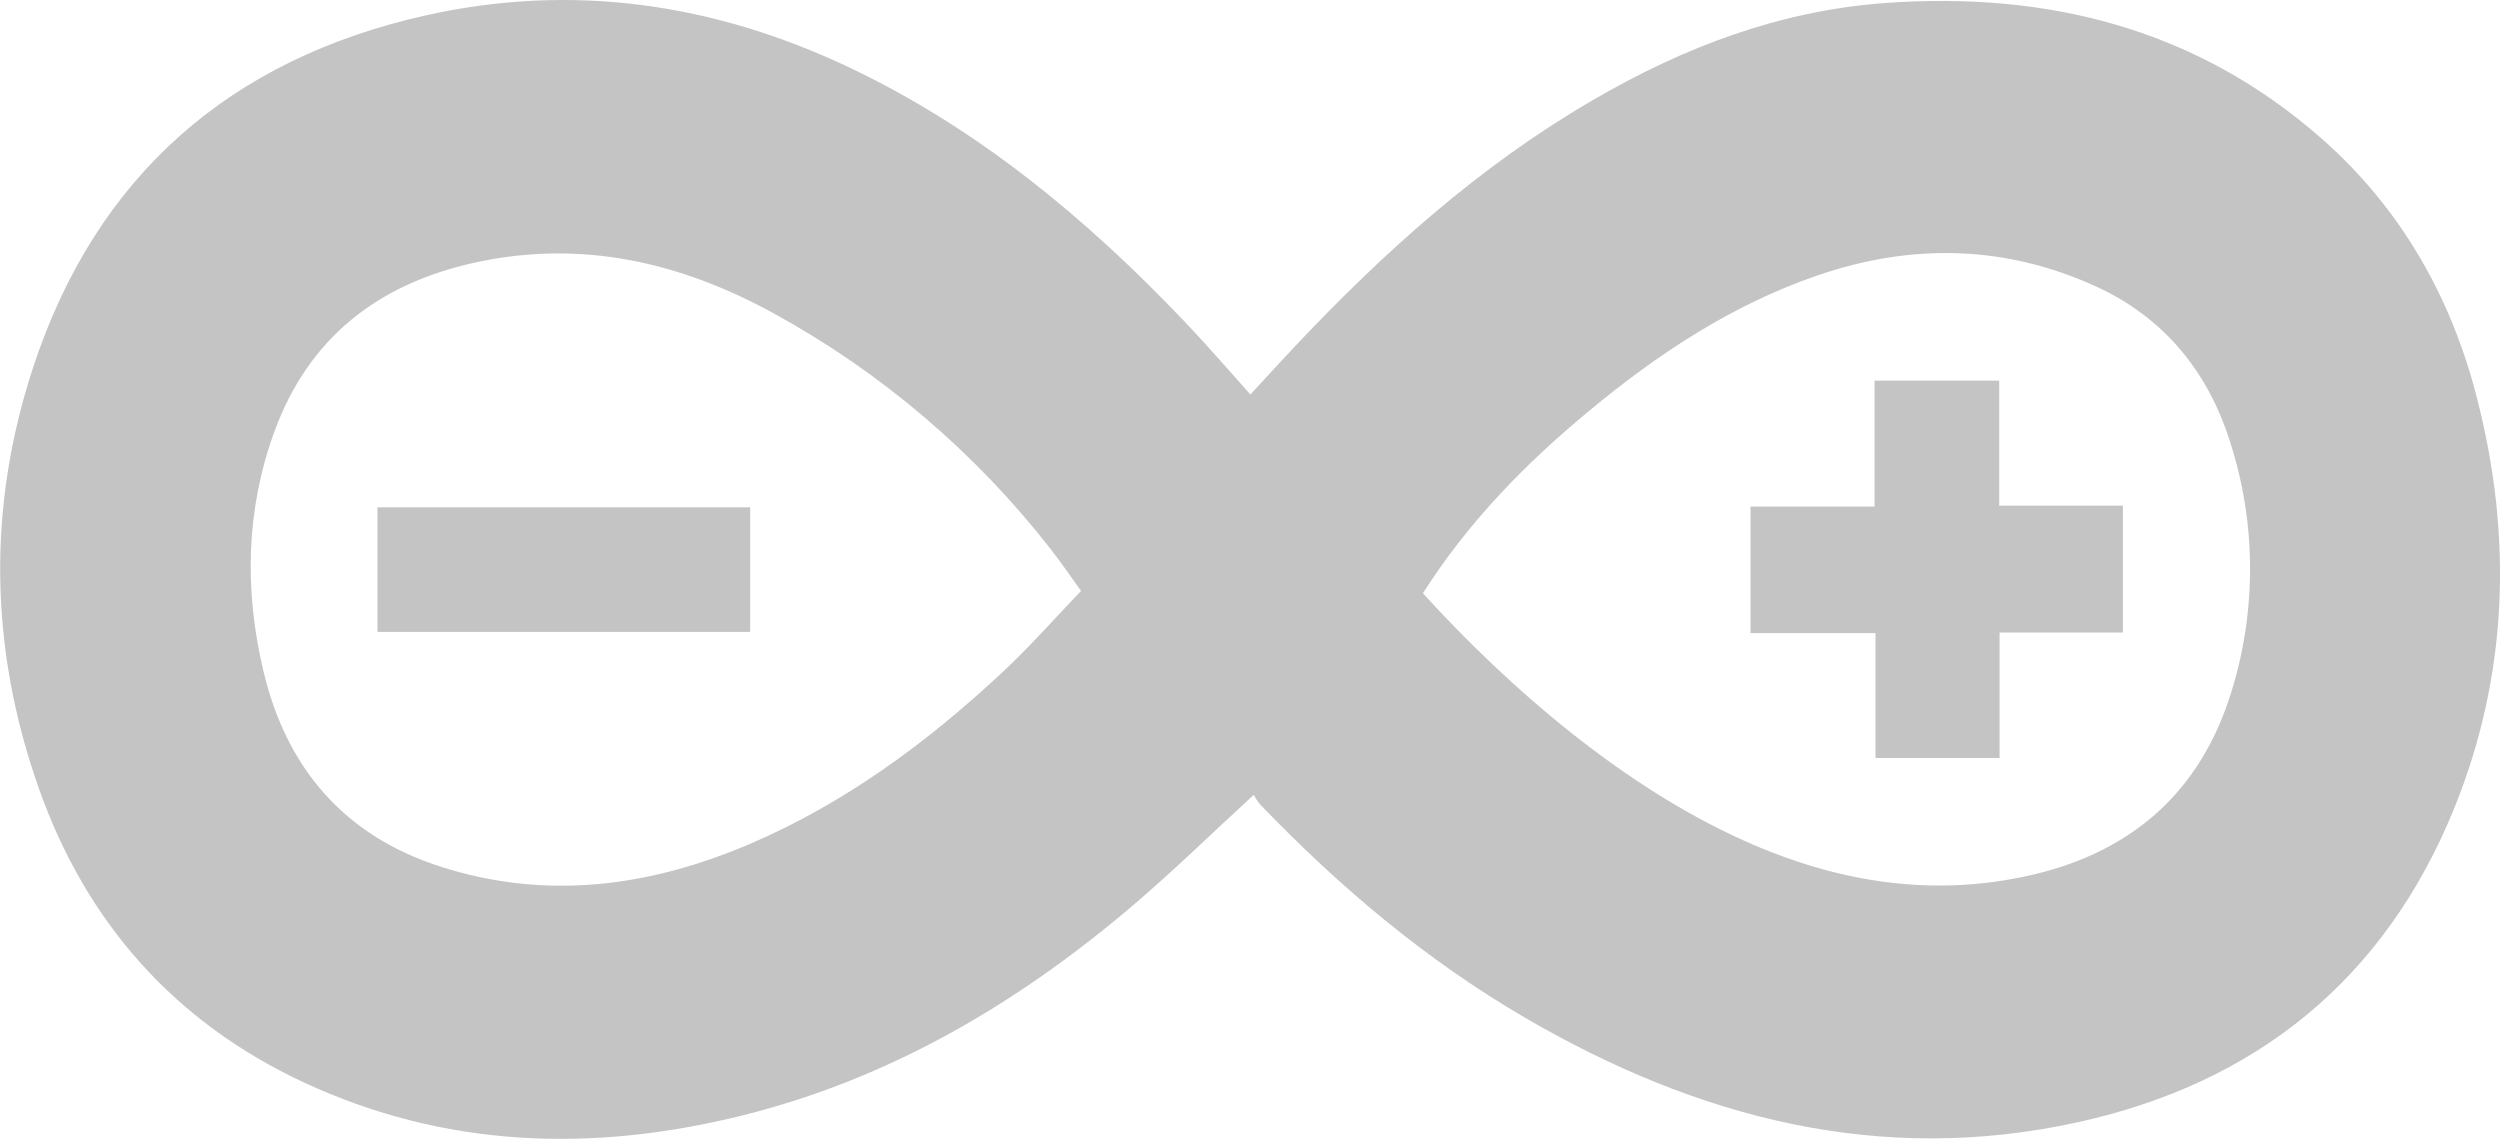 <svg width="90" height="41" viewBox="0 0 90 41" fill="none" xmlns="http://www.w3.org/2000/svg">
<g clip-path="url(#clip0_2338_513)">
<path d="M89.167 14.315C88.234 10.666 86.412 7.48 83.578 4.989C79.079 1.032 73.733 -0.306 67.908 0.105C64.11 0.372 60.613 1.691 57.328 3.613C53.264 5.973 49.801 9.089 46.582 12.507C46.05 13.071 45.53 13.644 45.015 14.202C44.201 13.297 43.446 12.416 42.647 11.578C39.102 7.855 35.2 4.618 30.534 2.409C25.661 0.108 20.571 -0.623 15.313 0.557C8.314 2.126 3.469 6.295 1.19 13.235C-0.47 18.284 -0.372 23.385 1.405 28.4C3.12 33.238 6.306 36.807 10.925 38.961C16.044 41.347 21.377 41.495 26.777 40.143C32.008 38.832 36.559 36.169 40.663 32.699C42.171 31.424 43.585 30.036 45.137 28.613C45.199 28.736 45.275 28.852 45.362 28.957C48.218 31.932 51.344 34.566 54.906 36.641C61.111 40.253 67.695 41.974 74.831 40.394C81.203 38.987 85.827 35.285 88.34 29.128C90.298 24.311 90.46 19.328 89.167 14.315ZM36.064 24.223C33.364 26.738 30.432 28.902 27.032 30.366C23.38 31.934 19.635 32.431 15.796 31.178C12.374 30.06 10.294 27.629 9.475 24.125C8.795 21.241 8.853 18.362 9.871 15.557C11.11 12.146 13.627 10.224 17.064 9.46C20.891 8.612 24.466 9.424 27.843 11.275C31.712 13.393 35.114 16.288 37.837 19.784C38.223 20.276 38.573 20.798 38.917 21.274C37.948 22.286 37.052 23.304 36.064 24.223ZM80.325 24.921C79.224 28.491 76.77 30.643 73.206 31.483C69.594 32.334 66.121 31.765 62.769 30.256C58.405 28.295 54.335 24.773 51.224 21.357C52.854 18.799 54.913 16.688 57.204 14.795C59.69 12.731 62.361 10.969 65.431 9.915C68.819 8.75 72.189 8.819 75.462 10.315C77.879 11.422 79.477 13.352 80.281 15.9C81.228 18.828 81.243 21.983 80.325 24.921Z" fill="#C4C4C4"/>
<path d="M13.589 22.748H27.006V18.264H13.589V22.748Z" fill="#C4C4C4"/>
<path d="M71.971 13.703H67.483V18.236H63.019V22.792H67.517V27.287H71.985V22.771H76.424V18.203H71.971V13.703Z" fill="#C4C4C4"/>
</g>
<defs>
<clipPath id="clip0_2338_513">
<rect width="90" height="41" fill="white"/>
</clipPath>
</defs>
</svg>
